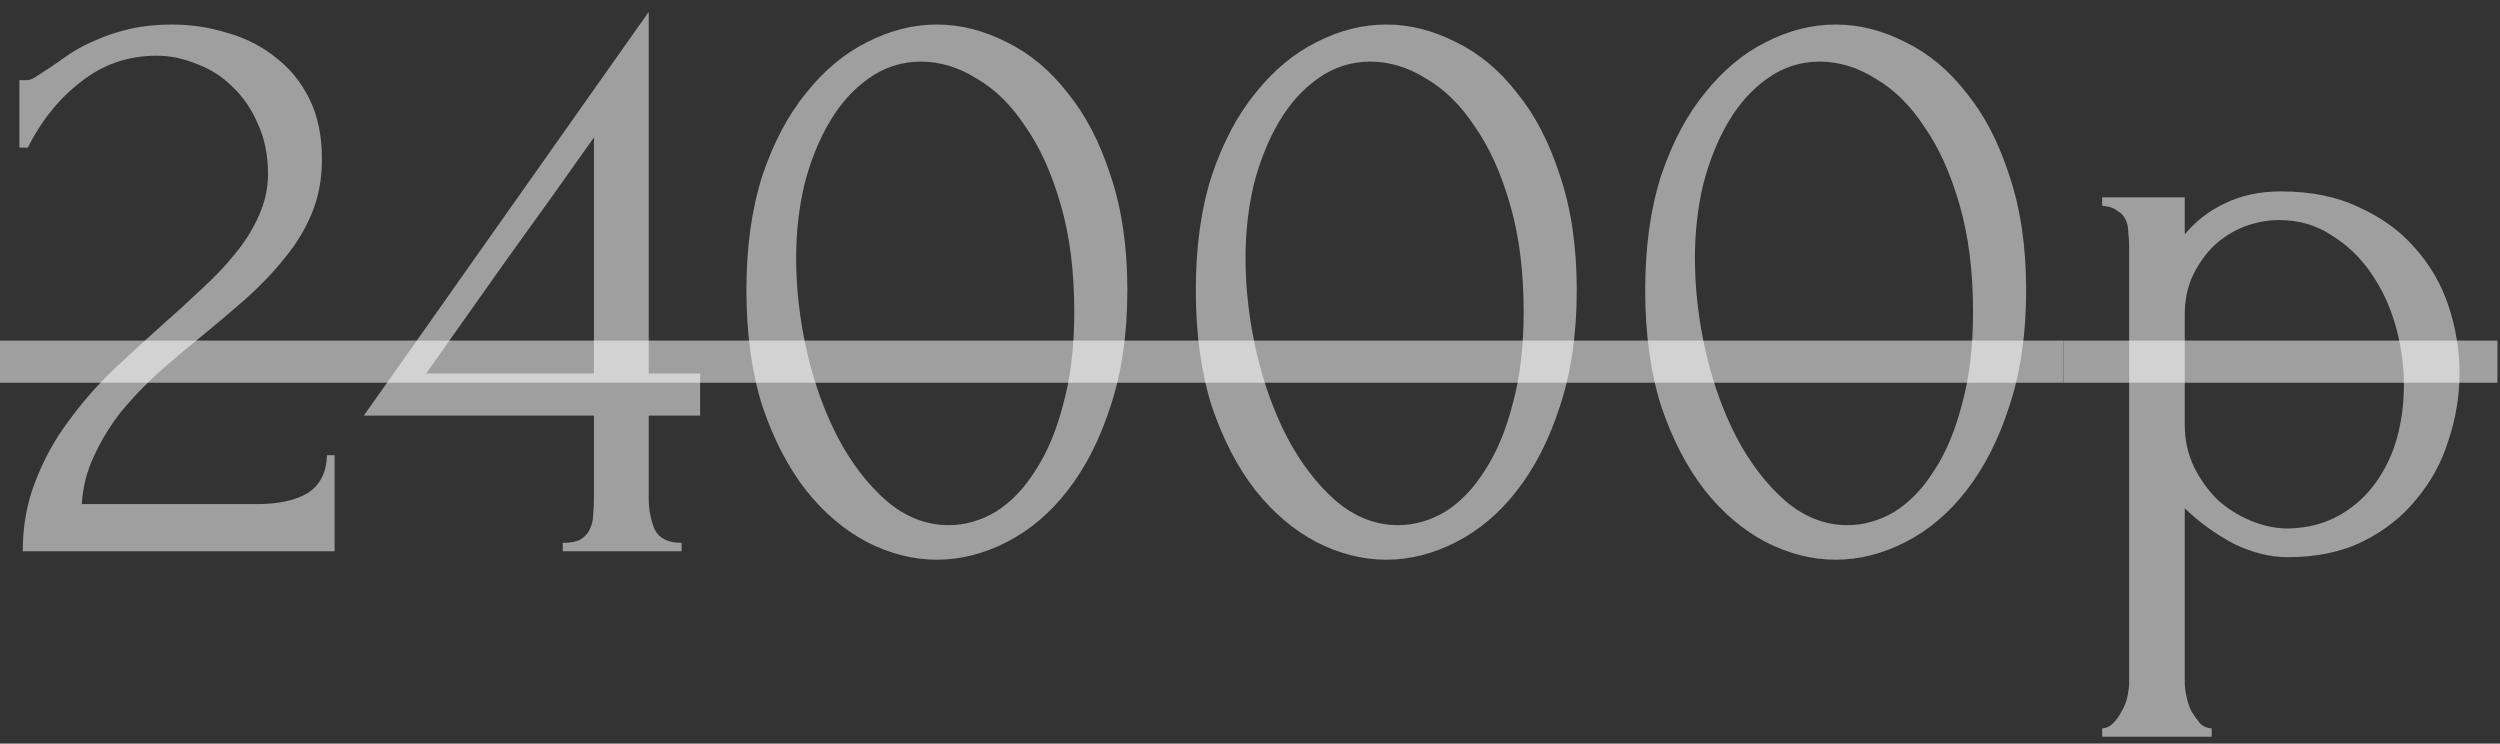 <?xml version="1.0" encoding="UTF-8"?> <svg xmlns="http://www.w3.org/2000/svg" width="195" height="58" viewBox="0 0 195 58" fill="none"><rect x="0" y="0" width="195" height="58" fill="#333333" stroke="none"/> <path d="M1.512 6.252H2.104C2.323 6.252 2.586 6.142 2.893 5.923C3.243 5.704 3.616 5.463 4.01 5.2C4.448 4.893 4.952 4.543 5.522 4.148C6.136 3.754 6.815 3.403 7.56 3.096C8.349 2.746 9.225 2.461 10.19 2.242C11.154 2.023 12.227 1.913 13.411 1.913C14.901 1.913 16.347 2.132 17.75 2.571C19.152 2.965 20.401 3.6 21.497 4.477C22.592 5.31 23.469 6.383 24.126 7.698C24.784 9.013 25.112 10.591 25.112 12.431C25.112 13.965 24.849 15.368 24.323 16.639C23.797 17.91 23.074 19.093 22.154 20.189C21.277 21.284 20.27 22.336 19.13 23.344C18.034 24.308 16.895 25.272 15.712 26.237C14.572 27.157 13.455 28.099 12.359 29.063C11.307 30.027 10.343 31.035 9.466 32.087C8.634 33.139 7.933 34.279 7.363 35.506C6.793 36.689 6.464 37.96 6.377 39.319H20.05C21.716 39.319 23.031 39.034 23.995 38.464C24.959 37.85 25.463 36.864 25.507 35.506H26.098V43H1.775C1.775 41.028 2.104 39.209 2.761 37.544C3.418 35.834 4.273 34.279 5.325 32.876C6.377 31.43 7.538 30.093 8.809 28.866C10.124 27.639 11.417 26.456 12.688 25.316C13.739 24.396 14.747 23.476 15.712 22.555C16.72 21.635 17.596 20.715 18.341 19.794C19.13 18.83 19.744 17.844 20.182 16.836C20.664 15.784 20.905 14.688 20.905 13.549C20.905 12.103 20.642 10.81 20.116 9.67C19.634 8.531 18.977 7.567 18.144 6.778C17.355 5.989 16.435 5.397 15.383 5.003C14.331 4.565 13.279 4.345 12.227 4.345C9.992 4.345 8.02 5.025 6.311 6.383C4.602 7.698 3.221 9.407 2.169 11.511H1.512V6.252ZM43.895 43V42.343C44.508 42.343 44.968 42.255 45.275 42.08C45.626 41.861 45.867 41.598 45.998 41.291C46.174 40.94 46.261 40.568 46.261 40.173C46.305 39.735 46.327 39.297 46.327 38.858V32.416H28.38L50.6 0.927V29.129H54.61V32.416H50.6V38.858C50.6 39.735 50.753 40.546 51.06 41.291C51.411 41.992 52.112 42.343 53.164 42.343V43H43.895ZM46.327 10.722C44.136 13.834 41.944 16.902 39.753 19.926C37.606 22.95 35.436 26.017 33.245 29.129H46.327V10.722ZM58.221 22.621C58.221 19.246 58.637 16.266 59.47 13.68C60.346 11.095 61.486 8.947 62.888 7.238C64.29 5.485 65.868 4.17 67.621 3.294C69.418 2.373 71.237 1.913 73.078 1.913C74.918 1.913 76.737 2.373 78.534 3.294C80.331 4.17 81.909 5.485 83.267 7.238C84.67 8.947 85.787 11.095 86.62 13.68C87.496 16.266 87.935 19.246 87.935 22.621C87.935 26.039 87.496 29.063 86.62 31.693C85.787 34.279 84.67 36.47 83.267 38.267C81.909 40.02 80.331 41.356 78.534 42.277C76.737 43.197 74.918 43.657 73.078 43.657C71.237 43.657 69.418 43.197 67.621 42.277C65.868 41.356 64.29 40.02 62.888 38.267C61.486 36.47 60.346 34.279 59.47 31.693C58.637 29.063 58.221 26.039 58.221 22.621ZM83.793 24.33C83.793 21.175 83.442 18.392 82.741 15.981C82.04 13.527 81.12 11.489 79.98 9.868C78.885 8.202 77.614 6.953 76.167 6.12C74.765 5.244 73.319 4.806 71.829 4.806C70.338 4.806 68.98 5.244 67.753 6.12C66.57 6.953 65.561 8.071 64.729 9.473C63.896 10.876 63.239 12.497 62.757 14.338C62.318 16.178 62.099 18.107 62.099 20.123C62.099 22.533 62.384 24.988 62.954 27.486C63.524 29.94 64.334 32.175 65.386 34.191C66.438 36.163 67.687 37.785 69.133 39.056C70.623 40.327 72.245 40.962 73.998 40.962C75.269 40.962 76.496 40.611 77.679 39.91C78.863 39.165 79.893 38.092 80.769 36.689C81.689 35.287 82.413 33.556 82.939 31.496C83.508 29.436 83.793 27.047 83.793 24.33ZM93.273 22.621C93.273 19.246 93.689 16.266 94.522 13.68C95.398 11.095 96.538 8.947 97.94 7.238C99.343 5.485 100.92 4.17 102.674 3.294C104.47 2.373 106.289 1.913 108.13 1.913C109.971 1.913 111.789 2.373 113.586 3.294C115.383 4.17 116.961 5.485 118.319 7.238C119.722 8.947 120.839 11.095 121.672 13.68C122.549 16.266 122.987 19.246 122.987 22.621C122.987 26.039 122.549 29.063 121.672 31.693C120.839 34.279 119.722 36.47 118.319 38.267C116.961 40.02 115.383 41.356 113.586 42.277C111.789 43.197 109.971 43.657 108.13 43.657C106.289 43.657 104.47 43.197 102.674 42.277C100.92 41.356 99.343 40.02 97.94 38.267C96.538 36.47 95.398 34.279 94.522 31.693C93.689 29.063 93.273 26.039 93.273 22.621ZM118.845 24.33C118.845 21.175 118.495 18.392 117.793 15.981C117.092 13.527 116.172 11.489 115.032 9.868C113.937 8.202 112.666 6.953 111.22 6.12C109.817 5.244 108.371 4.806 106.881 4.806C105.391 4.806 104.032 5.244 102.805 6.12C101.622 6.953 100.614 8.071 99.781 9.473C98.948 10.876 98.291 12.497 97.809 14.338C97.371 16.178 97.151 18.107 97.151 20.123C97.151 22.533 97.436 24.988 98.006 27.486C98.576 29.94 99.387 32.175 100.438 34.191C101.49 36.163 102.739 37.785 104.186 39.056C105.676 40.327 107.297 40.962 109.05 40.962C110.321 40.962 111.548 40.611 112.732 39.91C113.915 39.165 114.945 38.092 115.821 36.689C116.742 35.287 117.465 33.556 117.991 31.496C118.56 29.436 118.845 27.047 118.845 24.33ZM128.325 22.621C128.325 19.246 128.741 16.266 129.574 13.68C130.451 11.095 131.59 8.947 132.993 7.238C134.395 5.485 135.973 4.17 137.726 3.294C139.523 2.373 141.341 1.913 143.182 1.913C145.023 1.913 146.842 2.373 148.638 3.294C150.435 4.17 152.013 5.485 153.372 7.238C154.774 8.947 155.892 11.095 156.724 13.68C157.601 16.266 158.039 19.246 158.039 22.621C158.039 26.039 157.601 29.063 156.724 31.693C155.892 34.279 154.774 36.47 153.372 38.267C152.013 40.02 150.435 41.356 148.638 42.277C146.842 43.197 145.023 43.657 143.182 43.657C141.341 43.657 139.523 43.197 137.726 42.277C135.973 41.356 134.395 40.02 132.993 38.267C131.59 36.47 130.451 34.279 129.574 31.693C128.741 29.063 128.325 26.039 128.325 22.621ZM153.898 24.33C153.898 21.175 153.547 18.392 152.846 15.981C152.145 13.527 151.224 11.489 150.085 9.868C148.989 8.202 147.718 6.953 146.272 6.12C144.869 5.244 143.423 4.806 141.933 4.806C140.443 4.806 139.084 5.244 137.857 6.12C136.674 6.953 135.666 8.071 134.833 9.473C134.001 10.876 133.343 12.497 132.861 14.338C132.423 16.178 132.204 18.107 132.204 20.123C132.204 22.533 132.489 24.988 133.058 27.486C133.628 29.94 134.439 32.175 135.491 34.191C136.542 36.163 137.792 37.785 139.238 39.056C140.728 40.327 142.349 40.962 144.102 40.962C145.373 40.962 146.601 40.611 147.784 39.91C148.967 39.165 149.997 38.092 150.874 36.689C151.794 35.287 152.517 33.556 153.043 31.496C153.613 29.436 153.898 27.047 153.898 24.33ZM177.906 14.929C180.272 14.929 182.31 15.346 184.019 16.178C185.772 16.967 187.219 18.019 188.358 19.334C189.541 20.649 190.418 22.161 190.988 23.87C191.557 25.579 191.842 27.332 191.842 29.129C191.842 30.882 191.557 32.613 190.988 34.322C190.462 36.032 189.629 37.566 188.49 38.924C187.394 40.283 186.013 41.378 184.348 42.211C182.683 43.044 180.711 43.46 178.432 43.46C177.073 43.46 175.671 43.11 174.224 42.408C172.822 41.663 171.551 40.743 170.411 39.647V53.19C170.411 53.54 170.455 53.913 170.543 54.307C170.631 54.745 170.762 55.14 170.937 55.49C171.156 55.841 171.376 56.148 171.595 56.411C171.858 56.674 172.164 56.805 172.515 56.805V57.463H163.969V56.805C164.276 56.805 164.561 56.674 164.824 56.411C165.087 56.148 165.306 55.841 165.481 55.49C165.7 55.14 165.854 54.745 165.941 54.307C166.029 53.913 166.073 53.54 166.073 53.19V19.268C166.073 18.874 166.051 18.501 166.007 18.151C166.007 17.756 165.941 17.427 165.81 17.165C165.678 16.858 165.459 16.617 165.152 16.441C164.889 16.222 164.495 16.091 163.969 16.047V15.39H170.411V18.282C171.288 17.23 172.34 16.419 173.567 15.85C174.838 15.236 176.284 14.929 177.906 14.929ZM178.497 41.225C180.031 41.181 181.368 40.831 182.507 40.173C183.647 39.516 184.589 38.661 185.334 37.609C186.079 36.558 186.627 35.396 186.978 34.125C187.328 32.81 187.504 31.452 187.504 30.049C187.504 28.472 187.284 26.916 186.846 25.382C186.408 23.848 185.772 22.489 184.94 21.306C184.107 20.079 183.077 19.093 181.85 18.348C180.667 17.559 179.308 17.165 177.774 17.165C176.854 17.165 175.933 17.34 175.013 17.691C174.137 18.041 173.348 18.545 172.647 19.203C171.989 19.86 171.441 20.649 171.003 21.569C170.609 22.446 170.411 23.432 170.411 24.527V33.139C170.411 34.322 170.652 35.418 171.135 36.426C171.617 37.39 172.23 38.245 172.975 38.99C173.764 39.691 174.641 40.239 175.605 40.633C176.569 41.028 177.533 41.225 178.497 41.225Z" fill="white" fill-opacity="0.53"></path> <path d="M0 26.565H160.932V29.852H0V26.565Z" fill="white" fill-opacity="0.53"></path> <path d="M160.945 26.565H194.801V29.852H160.945V26.565Z" fill="white" fill-opacity="0.53"></path> </svg> 